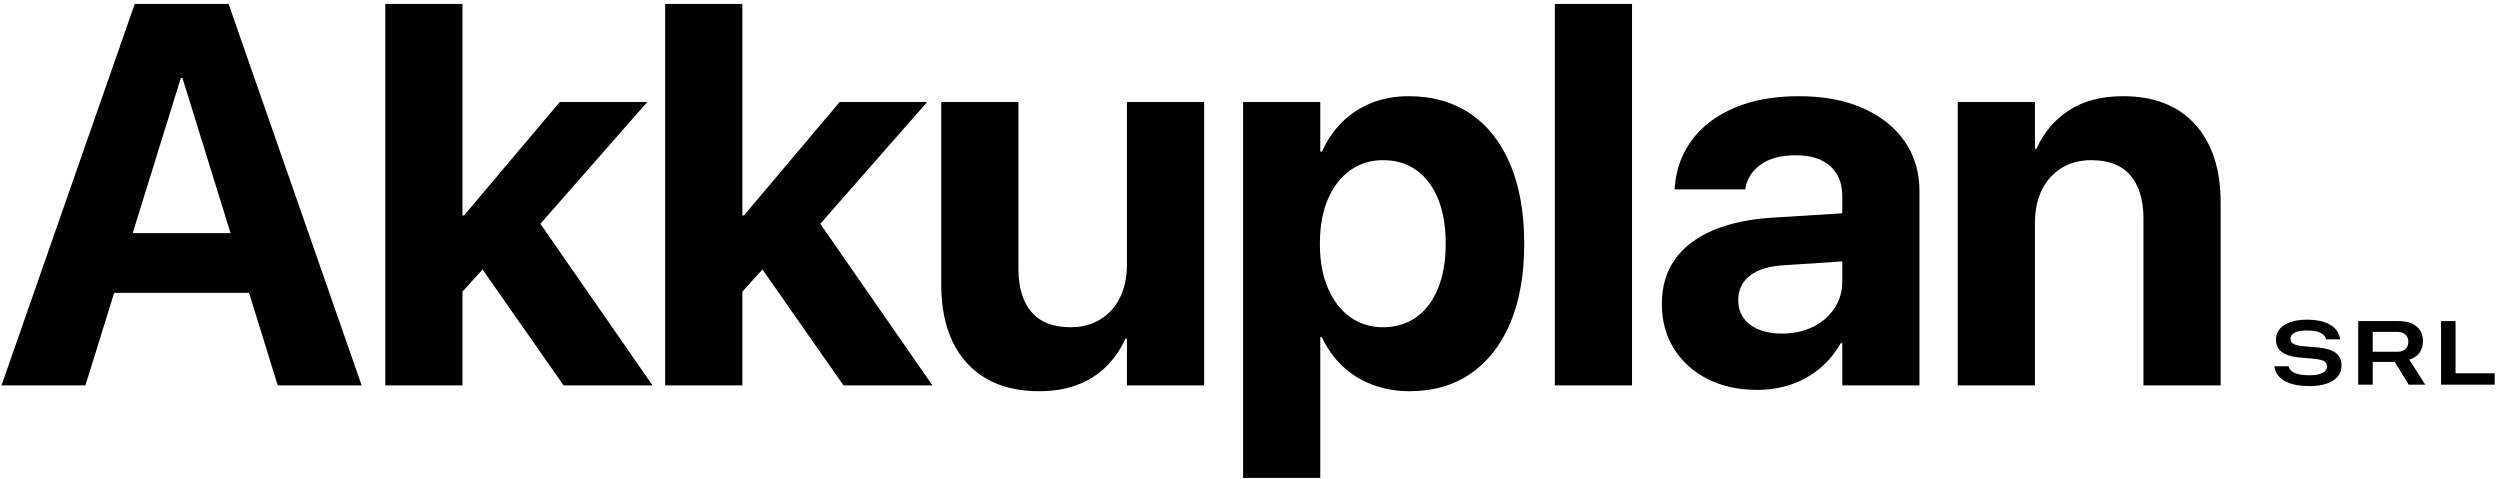 <?xml version="1.0" encoding="UTF-8"?>
<svg width="433px" height="83px" viewBox="0 0 433 83" version="1.1" xmlns="http://www.w3.org/2000/svg" xmlns:xlink="http://www.w3.org/1999/xlink">
    <rect x="0" y="0" width="433" height="83" fill="#808080" stroke="none"/>
    <title>Akkuplan Logo</title>
    <defs>
        <path d="M0,0 L433,0 L433,83 L0,83 L0,0 Z" id="path-1"></path>
    </defs>
    <g id="Akkuplan-Logo" stroke="none" fill="none" xlink:href="#path-1" fill-rule="evenodd">
        <use fill="#FFFFFF" xlink:href="#path-1"></use>
        <g id="Akkuplan" stroke-width="1" transform="translate(-1, -22.25)" fill="#000000">
            <path d="M1.259,89 L24.335,22.932 L36.536,22.932 L36.536,35.752 L32.324,35.752 L15.796,89 L1.259,89 Z M13.667,72.975 L17.055,62.628 L47.868,62.628 L51.256,72.975 L13.667,72.975 Z M49.104,89 L32.599,35.752 L32.599,22.932 L40.588,22.932 L63.641,89 L49.104,89 Z" id="Shape" fill-rule="nonzero"></path>
            <path d="M67.731,89 L67.731,22.932 L81.1,22.932 L81.1,89 L67.731,89 Z M98.613,89 L83.458,67.321 L91.906,57.134 L114.02,89 L98.613,89 Z M79.475,74.555 L79.475,59.56 L81.375,59.56 L97.949,39.919 L113.104,39.919 L90.463,65.718 L87.487,65.718 L79.475,74.555 Z" id="Shape" fill-rule="nonzero"></path>
            <path d="M116.21,89 L116.21,22.932 L129.579,22.932 L129.579,89 L116.21,89 Z M147.092,89 L131.937,67.321 L140.384,57.134 L162.498,89 L147.092,89 Z M127.953,74.555 L127.953,59.56 L129.854,59.56 L146.428,39.919 L161.582,39.919 L138.942,65.718 L135.966,65.718 L127.953,74.555 Z" id="Shape" fill-rule="nonzero"></path>
            <path d="M180.942,90.007 C177.355,90.007 174.299,89.271 171.773,87.798 C169.248,86.325 167.325,84.212 166.005,81.457 C164.684,78.702 164.024,75.417 164.024,71.602 L164.024,39.919 L177.394,39.919 L177.394,68.832 C177.394,72.037 178.145,74.521 179.648,76.283 C181.152,78.046 183.407,78.927 186.413,78.927 C187.909,78.927 189.256,78.668 190.454,78.149 C191.652,77.63 192.682,76.894 193.544,75.94 C194.406,74.986 195.063,73.845 195.513,72.517 C195.963,71.19 196.188,69.725 196.188,68.122 L196.188,39.919 L209.557,39.919 L209.557,89 L196.188,89 L196.188,80.919 L195.914,80.919 C195.074,82.781 193.96,84.395 192.571,85.761 C191.182,87.127 189.519,88.176 187.581,88.908 C185.642,89.641 183.43,90.007 180.942,90.007 Z" id="Path" fill-rule="nonzero"></path>
            <path d="M216.303,105.025 L216.303,39.919 L229.672,39.919 L229.672,48.503 L229.97,48.503 C230.87,46.504 232.045,44.791 233.495,43.364 C234.945,41.937 236.639,40.838 238.577,40.067 C240.516,39.297 242.645,38.911 244.964,38.911 C249.116,38.911 252.687,39.926 255.678,41.956 C258.669,43.986 260.97,46.908 262.58,50.724 C264.19,54.539 264.995,59.11 264.995,64.436 L264.995,64.482 C264.995,69.793 264.194,74.353 262.592,78.16 C260.989,81.968 258.707,84.895 255.747,86.94 C252.786,88.985 249.253,90.007 245.148,90.007 C242.812,90.007 240.657,89.63 238.68,88.874 C236.704,88.119 234.979,87.043 233.507,85.646 C232.034,84.25 230.847,82.582 229.947,80.644 L229.672,80.644 L229.672,105.025 L216.303,105.025 Z M240.546,78.927 C242.774,78.927 244.701,78.34 246.326,77.165 C247.952,75.989 249.203,74.322 250.081,72.163 C250.958,70.003 251.397,67.443 251.397,64.482 L251.397,64.436 C251.397,61.43 250.955,58.847 250.069,56.687 C249.184,54.528 247.929,52.872 246.304,51.72 C244.678,50.567 242.759,49.991 240.546,49.991 C238.394,49.991 236.494,50.579 234.846,51.754 C233.198,52.929 231.912,54.596 230.989,56.756 C230.065,58.916 229.604,61.483 229.604,64.459 L229.604,64.505 C229.604,67.451 230.069,70.003 231,72.163 C231.931,74.322 233.213,75.989 234.846,77.165 C236.479,78.34 238.379,78.927 240.546,78.927 Z" id="Shape" fill-rule="nonzero"></path>
            <polygon id="Path" fill-rule="nonzero" points="270.299 89 270.299 22.932 283.668 22.932 283.668 89"></polygon>
            <path d="M305.339,89.778 C302.073,89.778 299.2,89.145 296.72,87.878 C294.24,86.612 292.306,84.86 290.917,82.624 C289.528,80.389 288.834,77.828 288.834,74.944 L288.834,74.875 C288.834,71.884 289.582,69.328 291.077,67.206 C292.573,65.085 294.744,63.41 297.59,62.182 C300.437,60.953 303.89,60.209 307.949,59.949 L327.087,58.759 L327.087,67.069 L309.964,68.191 C307.384,68.343 305.423,68.946 304.08,69.999 C302.737,71.052 302.066,72.449 302.066,74.189 L302.066,74.257 C302.066,76.058 302.756,77.47 304.138,78.492 C305.519,79.515 307.362,80.026 309.666,80.026 C311.665,80.026 313.447,79.637 315.011,78.859 C316.576,78.08 317.812,77.012 318.72,75.654 C319.628,74.295 320.082,72.769 320.082,71.075 L320.082,56.195 C320.082,54.013 319.392,52.292 318.01,51.033 C316.629,49.774 314.626,49.144 312.001,49.144 C309.513,49.144 307.533,49.659 306.061,50.689 C304.588,51.72 303.684,53.028 303.348,54.616 L303.256,55.051 L291.032,55.051 L291.077,54.501 C291.337,51.464 292.344,48.774 294.099,46.432 C295.854,44.089 298.292,42.25 301.413,40.914 C304.534,39.579 308.254,38.911 312.573,38.911 C316.801,38.911 320.475,39.594 323.596,40.96 C326.717,42.326 329.14,44.241 330.864,46.706 C332.589,49.171 333.451,52.052 333.451,55.348 L333.451,89 L320.082,89 L320.082,81.697 L319.807,81.697 C318.876,83.361 317.69,84.799 316.248,86.013 C314.805,87.226 313.165,88.157 311.326,88.805 C309.487,89.454 307.491,89.778 305.339,89.778 Z" id="Path" fill-rule="nonzero"></path>
            <path d="M340.082,89 L340.082,39.919 L353.452,39.919 L353.452,48 L353.726,48 C354.993,45.176 356.878,42.956 359.381,41.338 C361.884,39.72 364.989,38.911 368.698,38.911 C374.085,38.911 378.252,40.541 381.197,43.799 C384.143,47.057 385.616,51.563 385.616,57.317 L385.616,89 L372.246,89 L372.246,60.087 C372.246,56.882 371.495,54.398 369.991,52.635 C368.488,50.873 366.233,49.991 363.227,49.991 C361.243,49.991 359.518,50.445 358.053,51.353 C356.588,52.261 355.455,53.524 354.654,55.142 C353.852,56.76 353.452,58.645 353.452,60.797 L353.452,89 L340.082,89 Z" id="Path" fill-rule="nonzero"></path>
        </g>
        <g id="SRL" stroke-width="1" transform="translate(393, 51.625)" fill="#000000">
            <path d="M6.99,15.245 C5.785,15.245 4.749,15.115 3.883,14.854 C3.016,14.593 2.334,14.214 1.836,13.717 C1.339,13.22 1.04,12.619 0.94,11.915 L0.928,11.815 L3.387,11.815 L3.406,11.885 C3.484,12.205 3.673,12.476 3.971,12.698 C4.27,12.919 4.679,13.088 5.197,13.203 C5.715,13.318 6.34,13.375 7.074,13.375 C7.69,13.375 8.218,13.314 8.661,13.191 C9.103,13.069 9.443,12.893 9.681,12.663 C9.919,12.434 10.038,12.163 10.038,11.85 L10.038,11.843 C10.038,11.447 9.876,11.149 9.552,10.948 C9.228,10.748 8.665,10.603 7.863,10.515 L5.179,10.293 C3.819,10.15 2.815,9.823 2.166,9.31 C1.518,8.797 1.194,8.088 1.194,7.183 L1.194,7.171 C1.195,6.465 1.413,5.856 1.849,5.344 C2.284,4.832 2.903,4.438 3.706,4.16 C4.509,3.882 5.462,3.744 6.565,3.744 C7.7,3.744 8.676,3.876 9.494,4.14 C10.311,4.404 10.957,4.783 11.431,5.277 C11.905,5.77 12.194,6.36 12.298,7.047 L12.315,7.143 L9.87,7.143 L9.852,7.073 C9.757,6.751 9.576,6.483 9.309,6.268 C9.043,6.052 8.682,5.889 8.229,5.778 C7.776,5.667 7.222,5.612 6.57,5.614 C5.96,5.614 5.443,5.669 5.018,5.781 C4.593,5.893 4.269,6.055 4.046,6.267 C3.823,6.479 3.711,6.734 3.711,7.034 L3.711,7.042 C3.711,7.417 3.876,7.706 4.207,7.91 C4.537,8.114 5.082,8.256 5.842,8.337 L8.555,8.562 C9.475,8.659 10.229,8.833 10.817,9.083 C11.406,9.334 11.843,9.671 12.128,10.095 C12.413,10.518 12.555,11.037 12.555,11.65 L12.555,11.658 C12.555,12.41 12.336,13.053 11.897,13.589 C11.458,14.124 10.824,14.534 9.994,14.818 C9.165,15.103 8.164,15.245 6.99,15.245 Z" id="Path" fill-rule="nonzero"></path>
            <path d="M15.443,15 L15.443,3.989 L22.414,3.989 C23.321,3.989 24.09,4.129 24.722,4.408 C25.354,4.688 25.834,5.086 26.164,5.602 C26.494,6.119 26.659,6.736 26.659,7.454 L26.659,7.469 C26.659,8.251 26.457,8.92 26.052,9.476 C25.647,10.031 25.062,10.43 24.295,10.673 L27.054,15 L24.186,15 L21.775,11.058 C21.754,11.058 21.733,11.058 21.712,11.058 C21.691,11.058 21.67,11.058 21.648,11.058 L17.955,11.058 L17.955,15 L15.443,15 Z M17.955,9.3 L22.197,9.3 C22.806,9.3 23.279,9.149 23.616,8.847 C23.953,8.546 24.122,8.122 24.122,7.578 L24.122,7.562 C24.122,7.031 23.948,6.614 23.601,6.31 C23.254,6.005 22.774,5.853 22.162,5.853 L17.955,5.853 L17.955,9.3 Z" id="Shape" fill-rule="nonzero"></path>
            <polygon id="Path" fill-rule="nonzero" points="29.788 15 29.788 3.989 32.3 3.989 32.3 13.029 39.081 13.029 39.081 15"></polygon>
        </g>
    </g>
</svg>